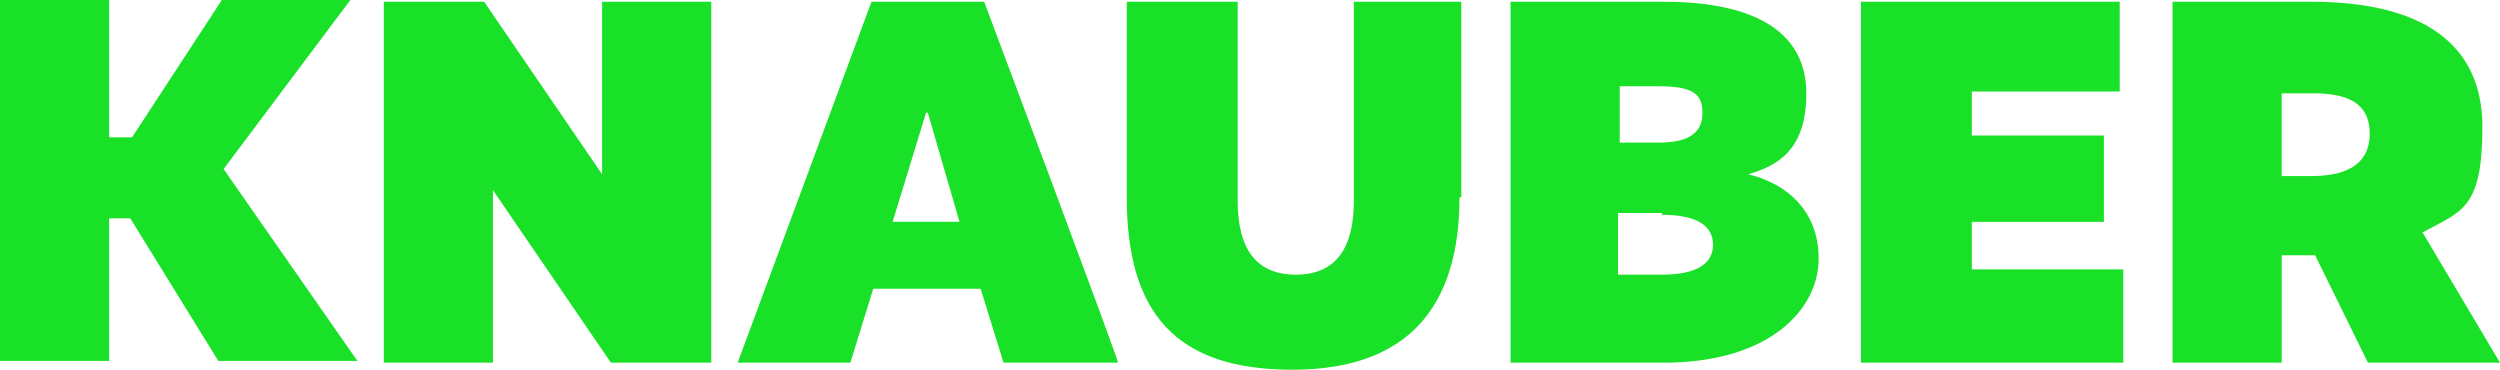 <?xml version="1.0" encoding="UTF-8"?>
<svg id="Ebene_1" xmlns="http://www.w3.org/2000/svg" viewBox="0 0 142 21">
  <defs>
    <style>
      .cls-1 {
        fill: #19e128;
      }
    </style>
  </defs>
  <path class="cls-1" d="M6.3,7.8h1.2L12.6,0h7.3l-7.2,9.6,7.6,10.9h-7.9l-5-8.1h-1.2v8.1H0V0h6.2v7.8h.1ZM40.5,20.6h-5.8l-6.7-9.8h0v9.8h-6.2V.1h5.7l6.7,9.8h0V.1h6.2v20.5h.1ZM63.6,20.6h-6.6l-1.3-4.2h-6.1l-1.3,4.2h-6.4L49.5.1h6.4s7.7,20.5,7.6,20.5h.1ZM52.6,6.4h0l-1.9,6.2h3.8l-1.8-6.2h-.1ZM82.9,11.2c0,6.2-2.9,9.8-9.5,9.8s-9.4-3.2-9.4-9.8V.1h6.3v11.3c0,2.8,1.1,4.2,3.3,4.2s3.3-1.4,3.3-4.2V.1h6.1v11.1h-.1ZM94.6,20.6h-8.8V.1h8.7c5.6,0,8.1,2,8.1,5.2s-1.6,4.1-3.3,4.6h0c2.1.5,4,2,4,4.8s-2.7,5.9-8.8,5.9h.1ZM94.2,4.9h-2.2v3.2h2.2c1.8,0,2.5-.6,2.5-1.7s-.6-1.5-2.5-1.5ZM94.4,12.1h-2.5v3.5h2.5c2.1,0,2.9-.7,2.9-1.7s-.8-1.7-2.9-1.7h0v-.1ZM120.4,5.2h-8.4v2.5h7.5v4.9h-7.5v2.7h8.6v5.3h-14.9V.1h14.7v5.2h0v-.1ZM134.5,20.6l-3-6.1h-1.9v6.1h-6.2V.1h7.9c6.3,0,9.7,2.4,9.7,7.1s-1.2,4.8-3.4,6l4.4,7.4h-7.5ZM131.4,5.3h-1.8v4.7h1.7c2.3,0,3.3-.9,3.3-2.4s-.9-2.3-3.2-2.3Z"/>
</svg>